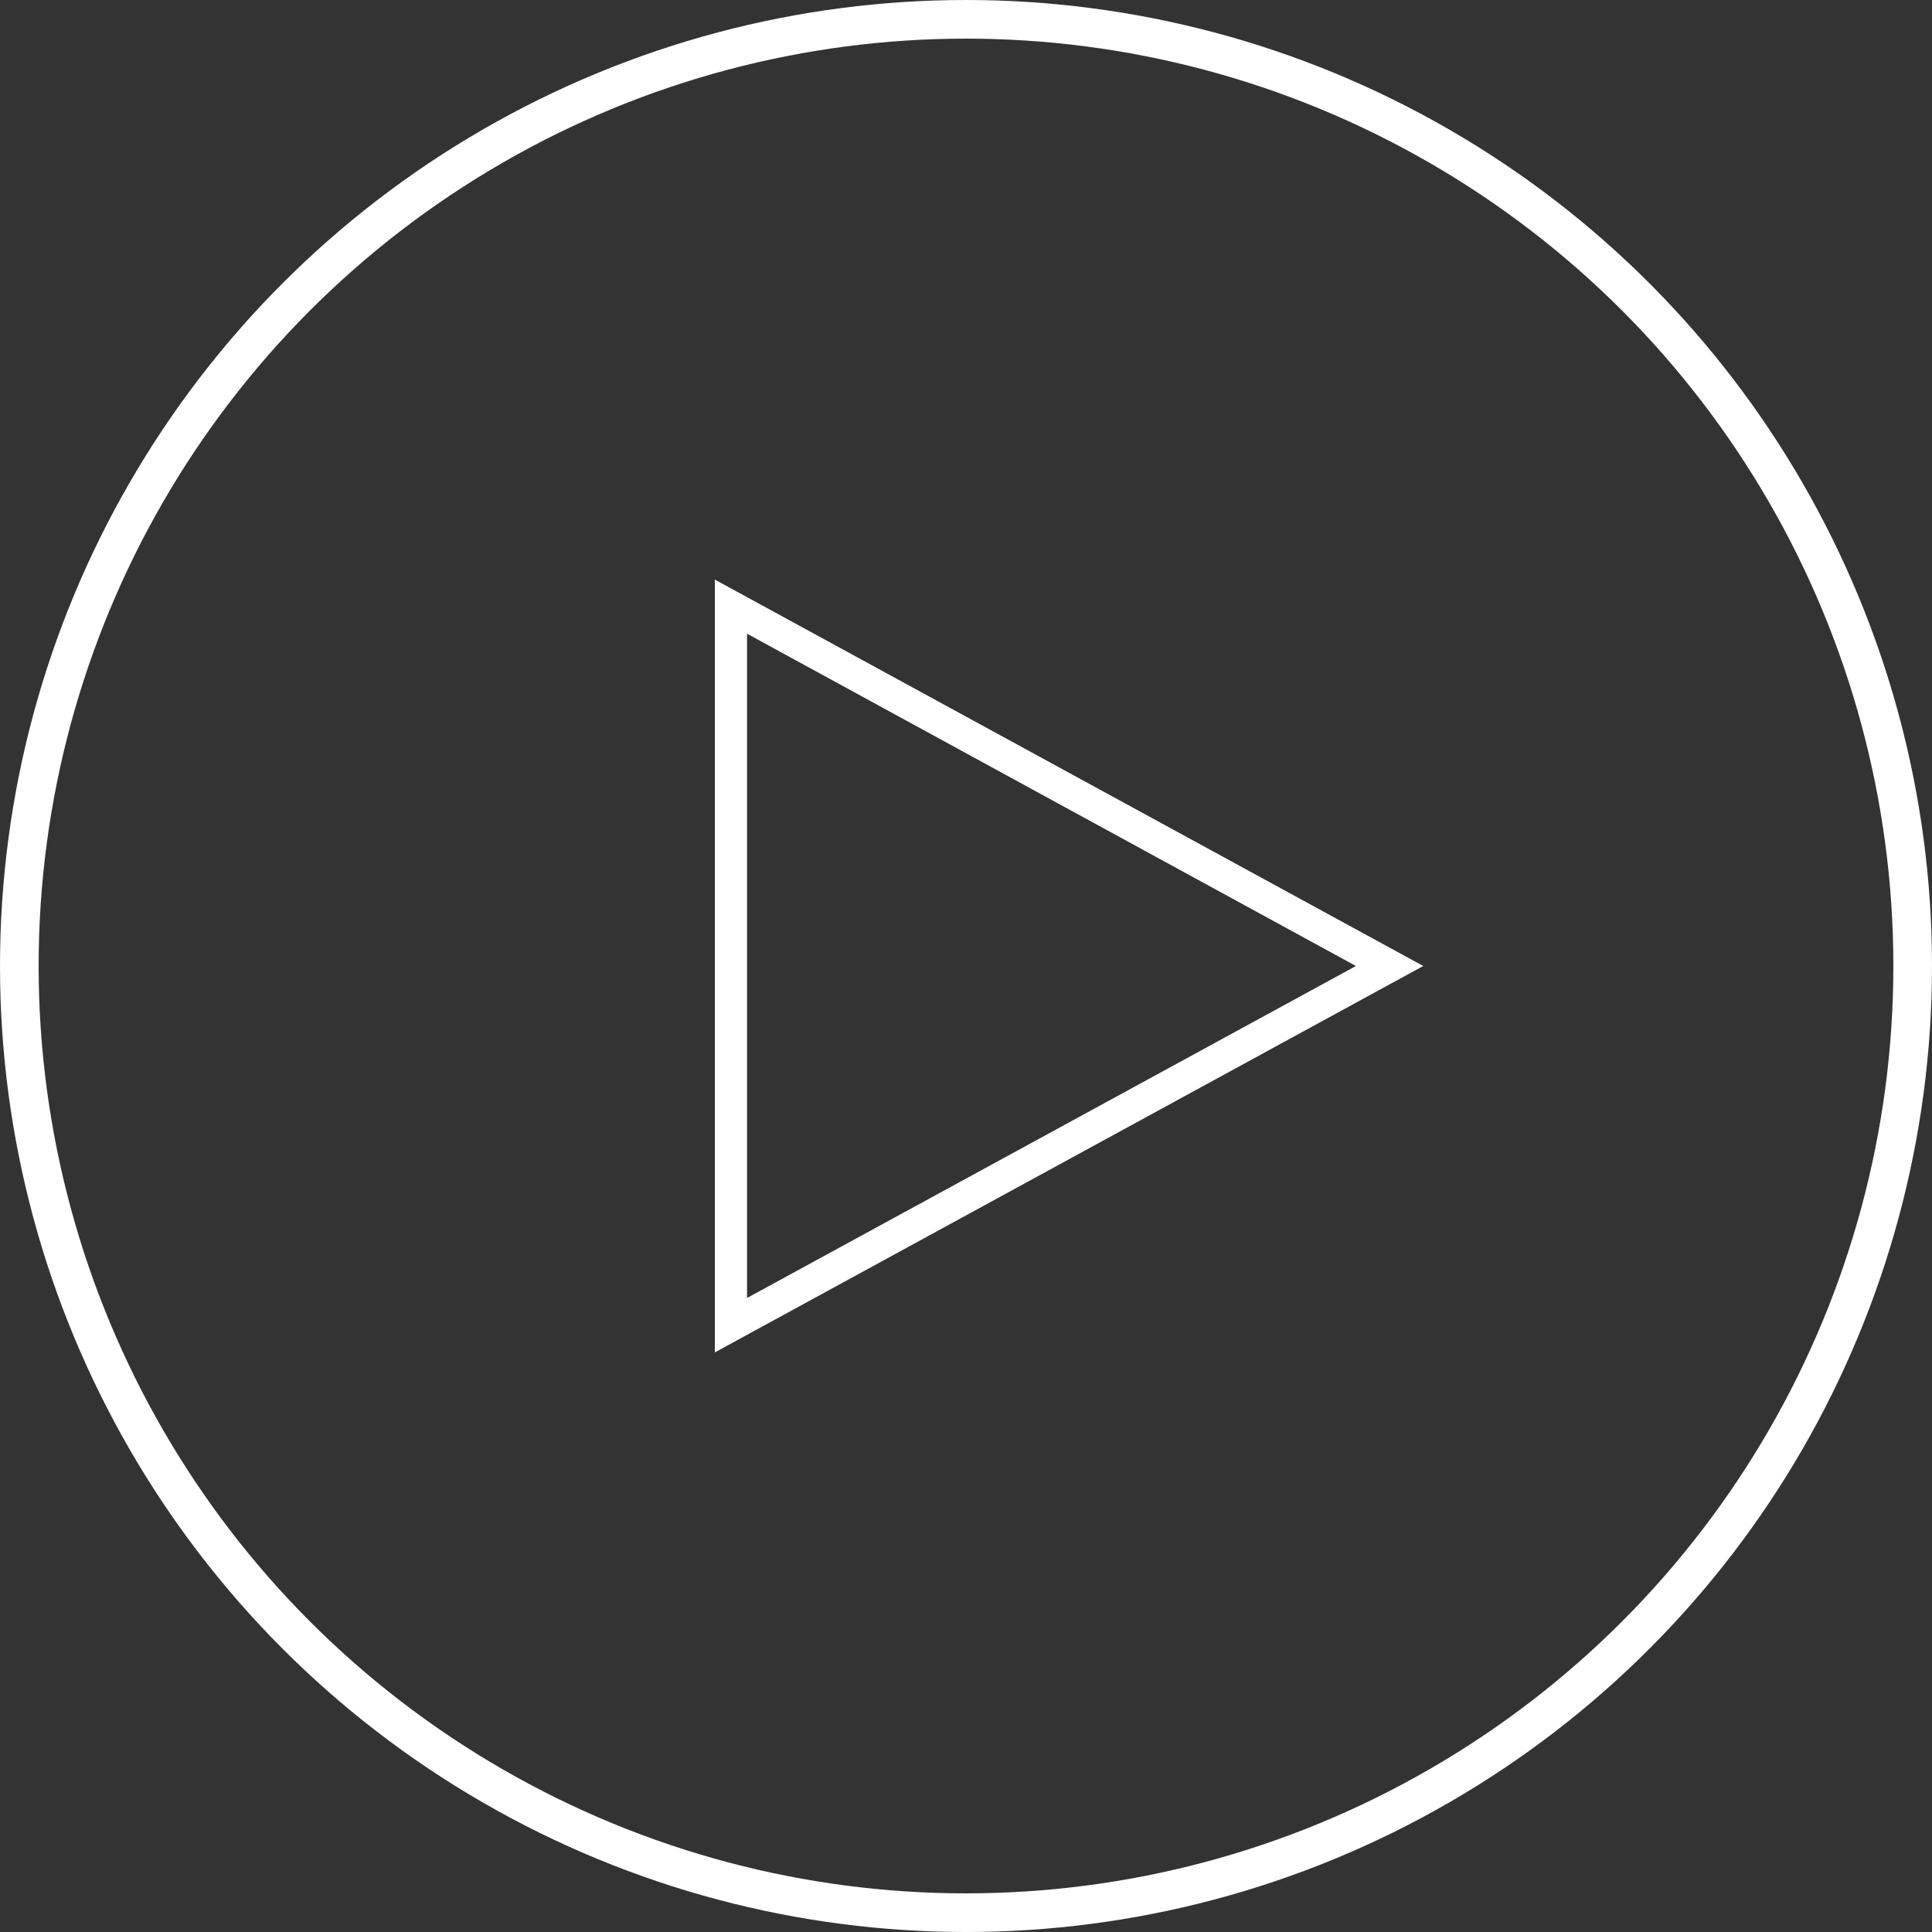 <svg width="60" height="60" viewBox="0 0 60 60" fill="none" xmlns="http://www.w3.org/2000/svg">
<rect x="0" y="0" width="60" height="60" fill="#333333" stroke="none"/>
<g clip-path="url(#clip0_2018_2387)">
<path fill-rule="evenodd" clip-rule="evenodd" d="M44.2 30L22.2 42V18L44.2 30ZM23.2 40.31L42.11 30L23.2 19.68V40.31Z" fill="white"/>
</g>
<circle cx="30" cy="30" r="29.4" stroke="white" stroke-width="1.2"/>
<defs>
<clipPath id="clip0_2018_2387">
<rect width="22" height="24" fill="white" transform="translate(22.2 18)"/>
</clipPath>
</defs>
</svg>
